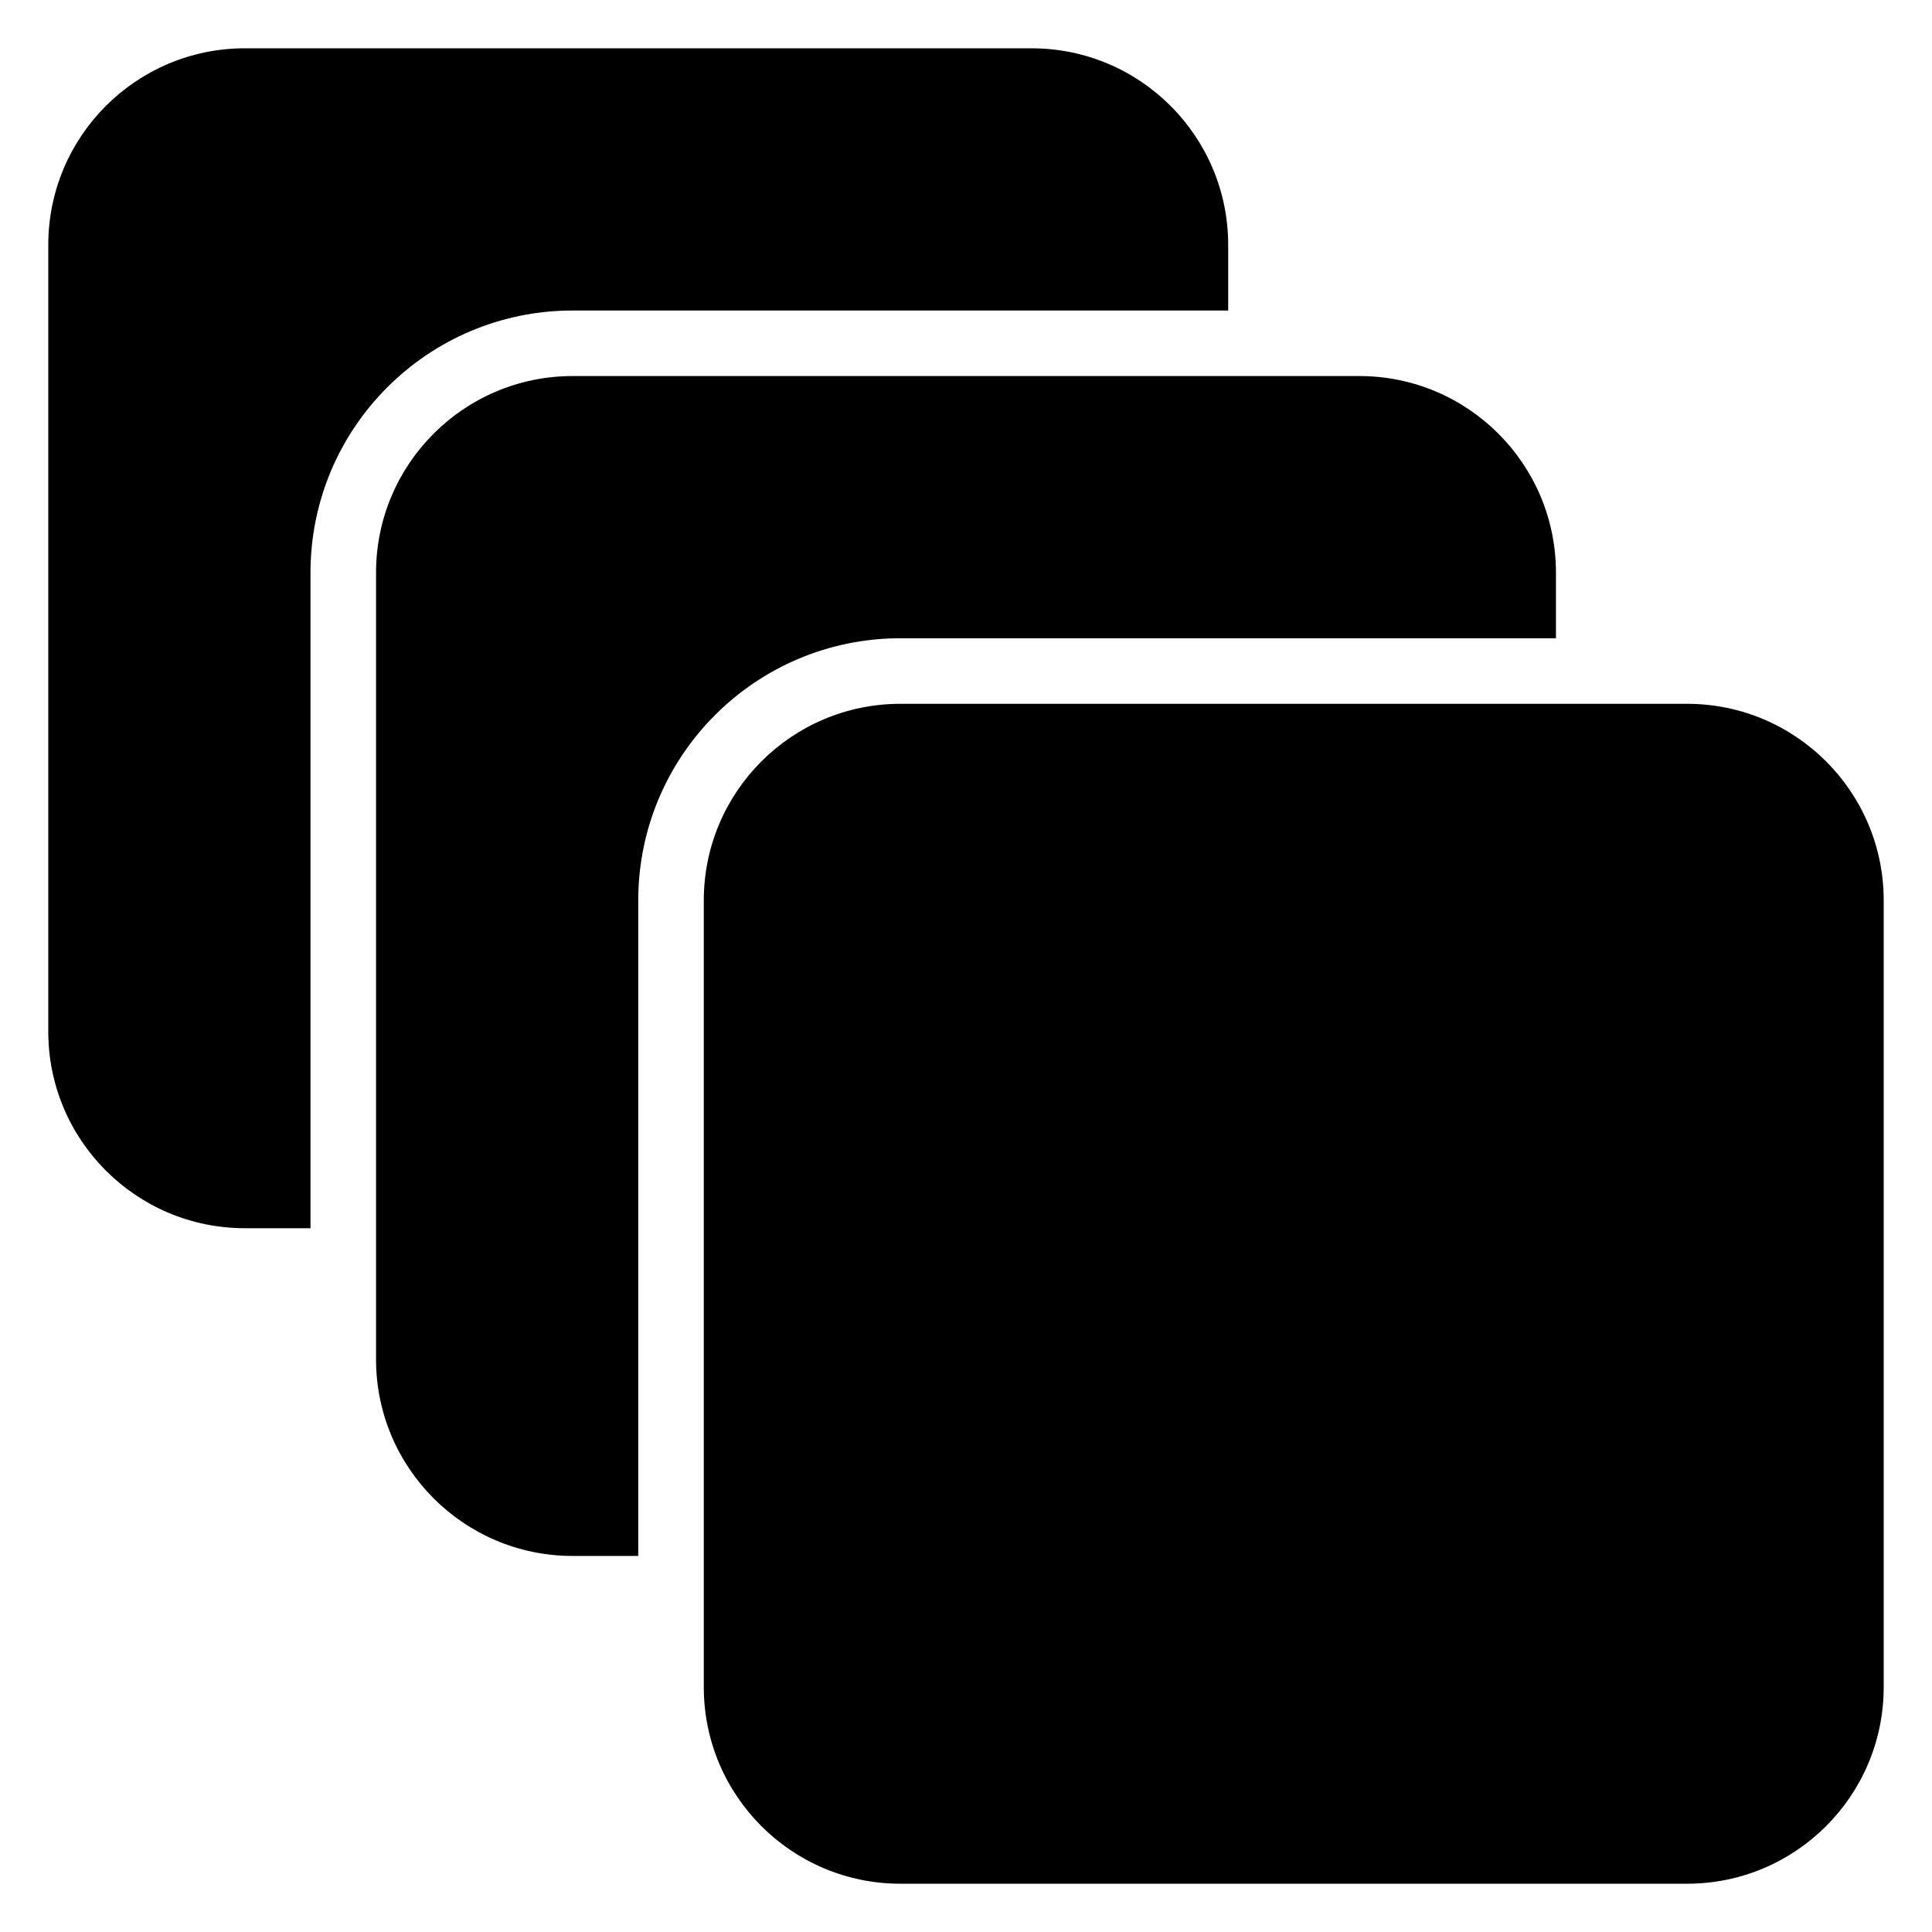 <?xml version="1.0" encoding="UTF-8"?> <svg xmlns="http://www.w3.org/2000/svg" id="Layer_1" viewBox="0 0 100 100"><path d="m63.571 12.679c0-5.621-4.557-10.179-10.179-10.179h-40.714c-5.621 0-10.179 4.557-10.179 10.179v40.714c0 5.622 4.557 10.179 10.179 10.179h3.393v-33.929c0-7.495 6.076-13.571 13.571-13.571h33.929v-3.393z"></path><path d="m46.607 36.429c-5.622 0-10.179 4.557-10.179 10.179v40.714c0 5.622 4.557 10.179 10.179 10.179h40.714c5.622 0 10.179-4.557 10.179-10.179v-40.714c0-5.622-4.557-10.179-10.179-10.179z"></path><path d="m80.536 29.643c0-5.621-4.557-10.179-10.179-10.179h-40.714c-5.621 0-10.179 4.557-10.179 10.179v40.714c0 5.622 4.557 10.179 10.179 10.179h3.393v-33.929c0-7.495 6.076-13.571 13.571-13.571h33.929z"></path></svg> 